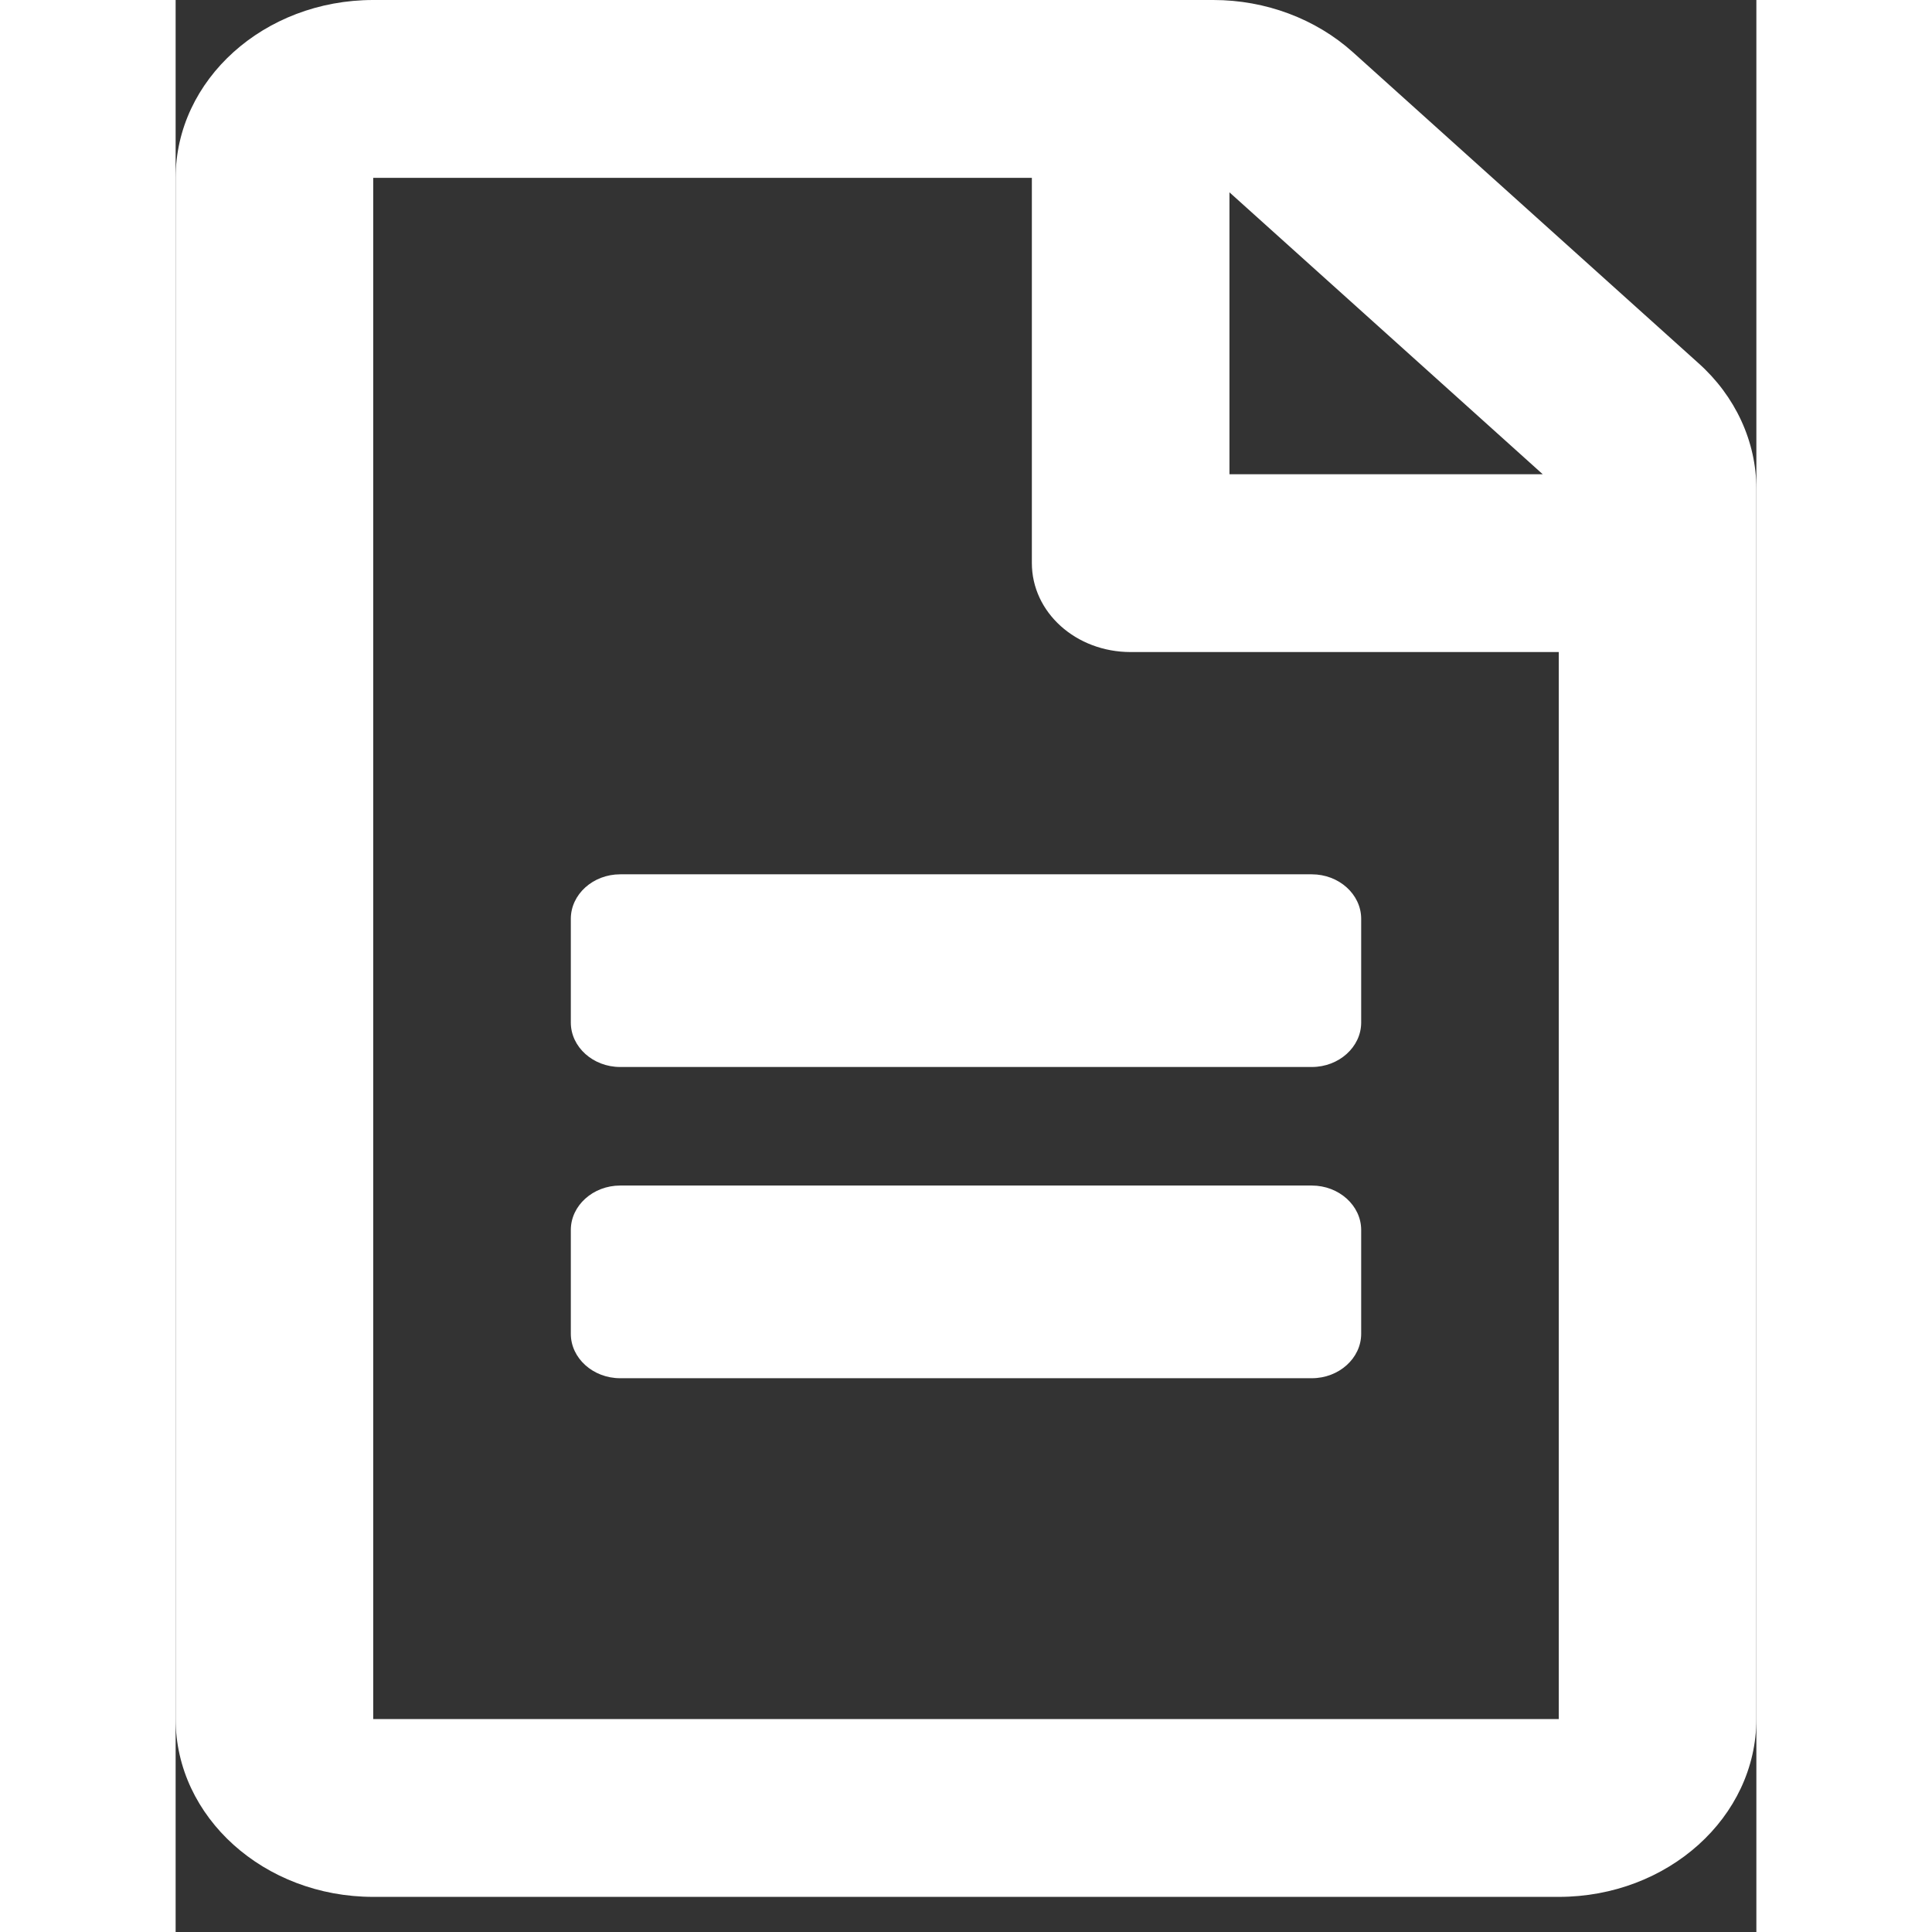 <svg width="24" height="24" viewBox="0 0 18 22" fill="none" xmlns="http://www.w3.org/2000/svg">
<rect x="0" y="0" width="18" height="22" fill="#333333" stroke="none"/>
<path d="M13.5 10.463V11.644C13.5 11.922 13.247 12.15 12.938 12.15H5.062C4.753 12.15 4.5 11.922 4.5 11.644V10.463C4.5 10.184 4.753 9.956 5.062 9.956H12.938C13.247 9.956 13.5 10.184 13.5 10.463ZM12.938 13.5H5.062C4.753 13.5 4.5 13.728 4.5 14.006V15.188C4.5 15.466 4.753 15.694 5.062 15.694H12.938C13.247 15.694 13.5 15.466 13.5 15.188V14.006C13.5 13.728 13.247 13.5 12.938 13.5ZM18 5.565V19.575C18 20.693 16.992 21.6 15.75 21.6H2.25C1.008 21.6 0 20.693 0 19.575V2.025C0 0.907 1.008 0 2.25 0H11.817C12.412 0 12.984 0.215 13.406 0.595L17.339 4.134C17.761 4.51 18 5.029 18 5.565ZM12 2.19V5.4H15.567L12 2.19ZM15.75 19.575V7.425H10.875C10.252 7.425 9.75 6.974 9.75 6.412V2.025H2.25V19.575H15.75Z" fill="white"/>
</svg>
